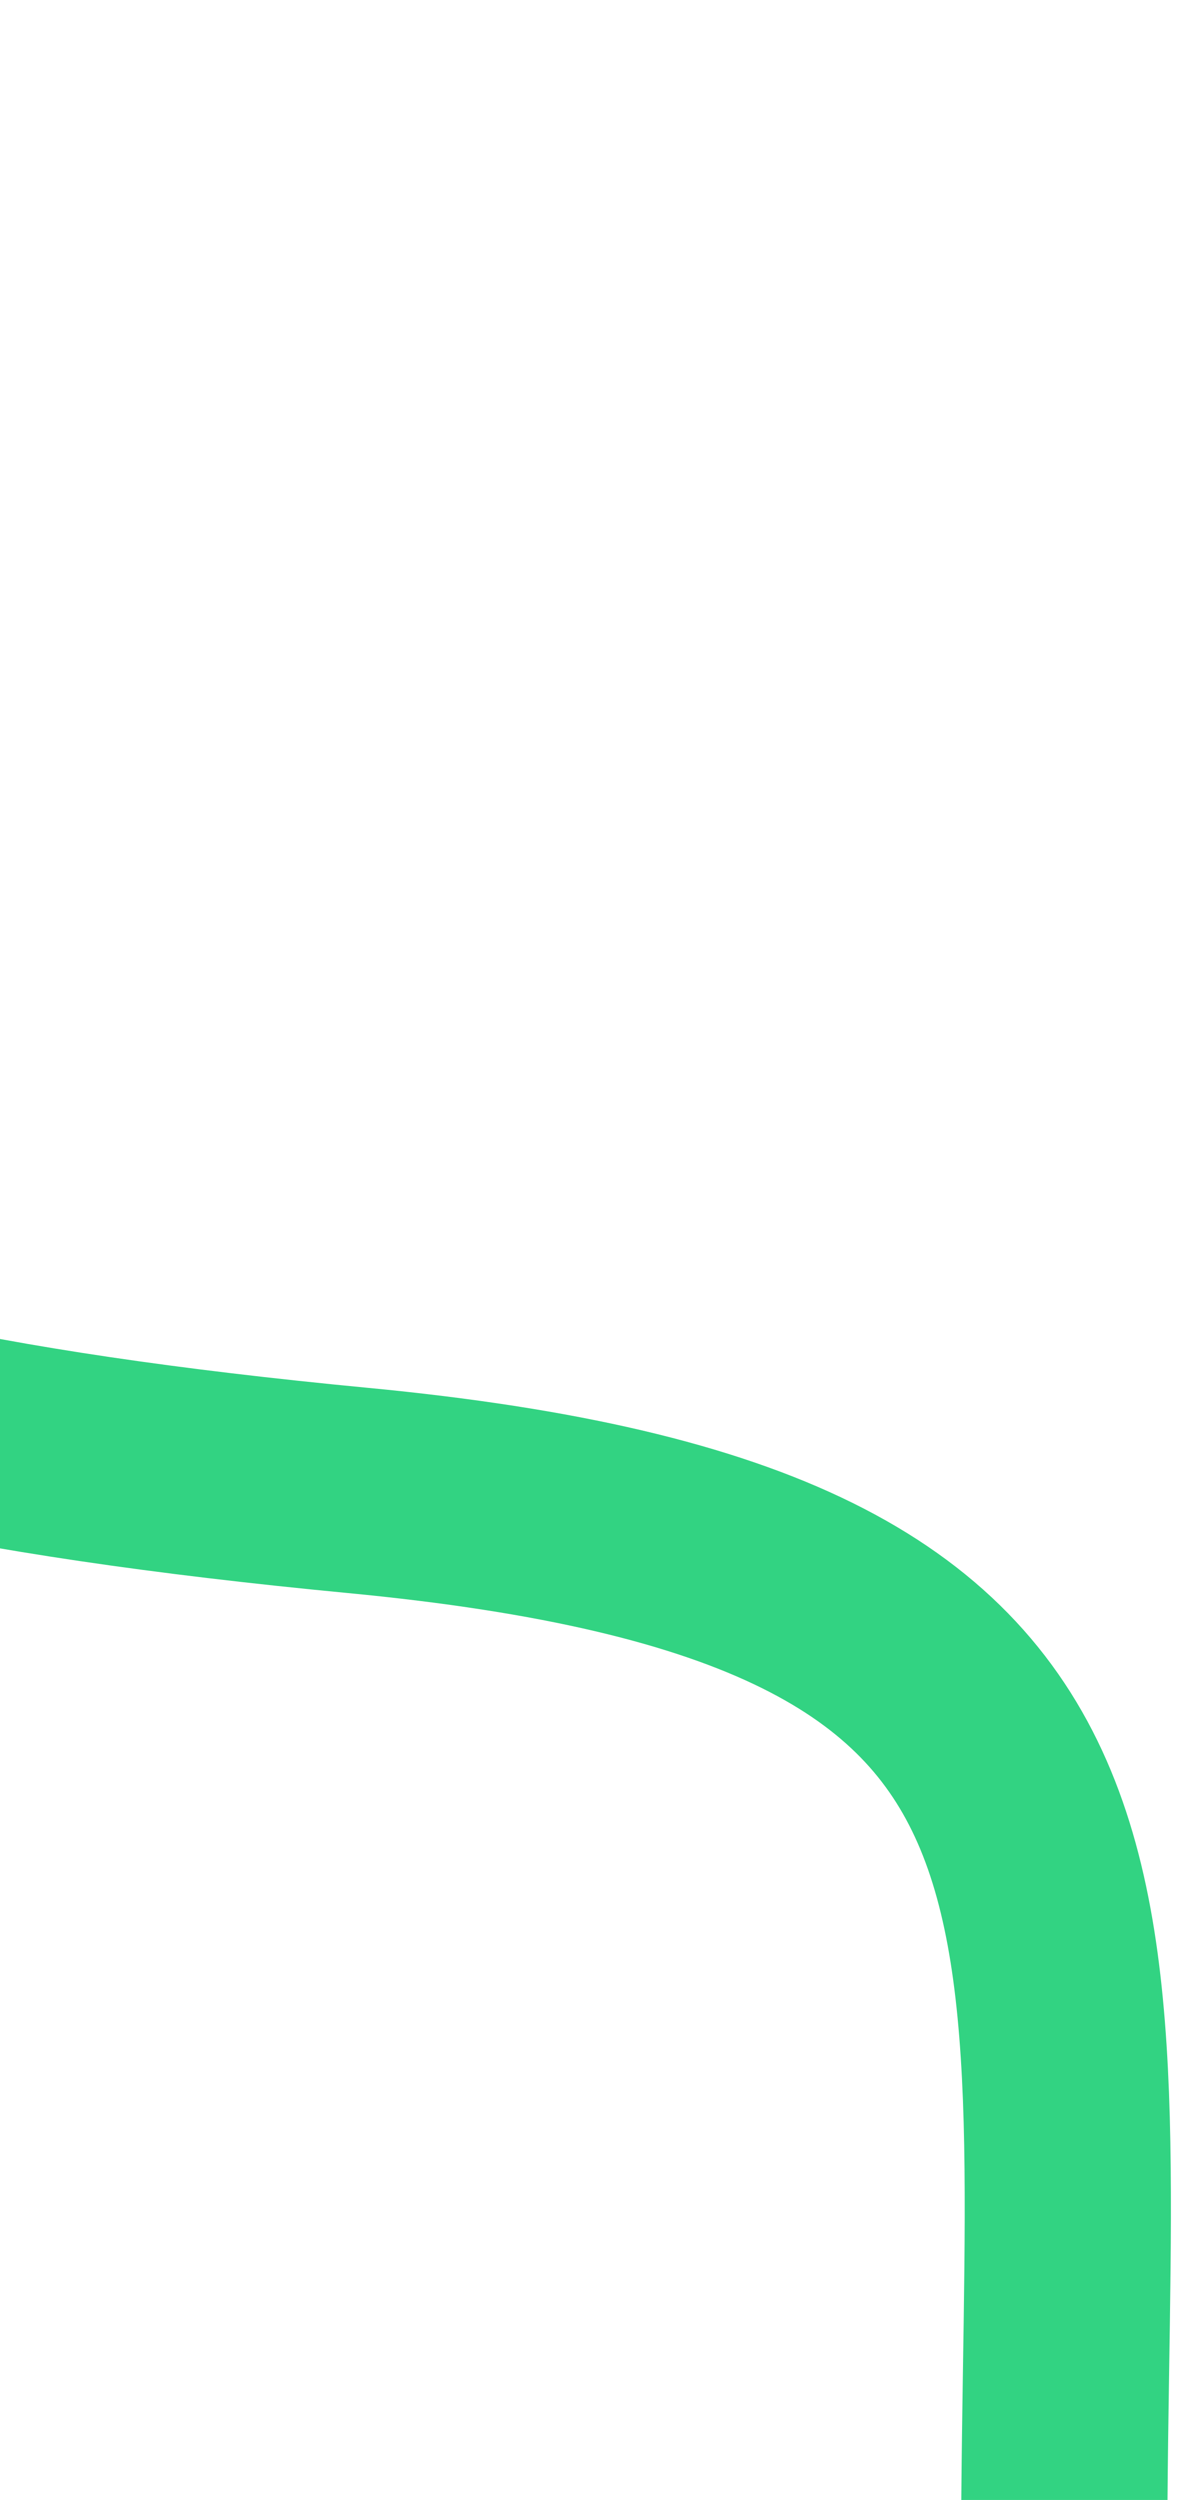 <svg width="108" height="229" viewBox="0 0 108 229" fill="none" xmlns="http://www.w3.org/2000/svg">
  <path d="M-333.039 44.372C-260.516 -13.476 -118.875 -55.335 -81.518 -0.579C-25.16 82.027 -109.518 122.921 32.805 136.529C106.328 143.559 97.482 172.921 97.482 234.421" stroke="#32D382" stroke-width="18.888"/>
</svg>